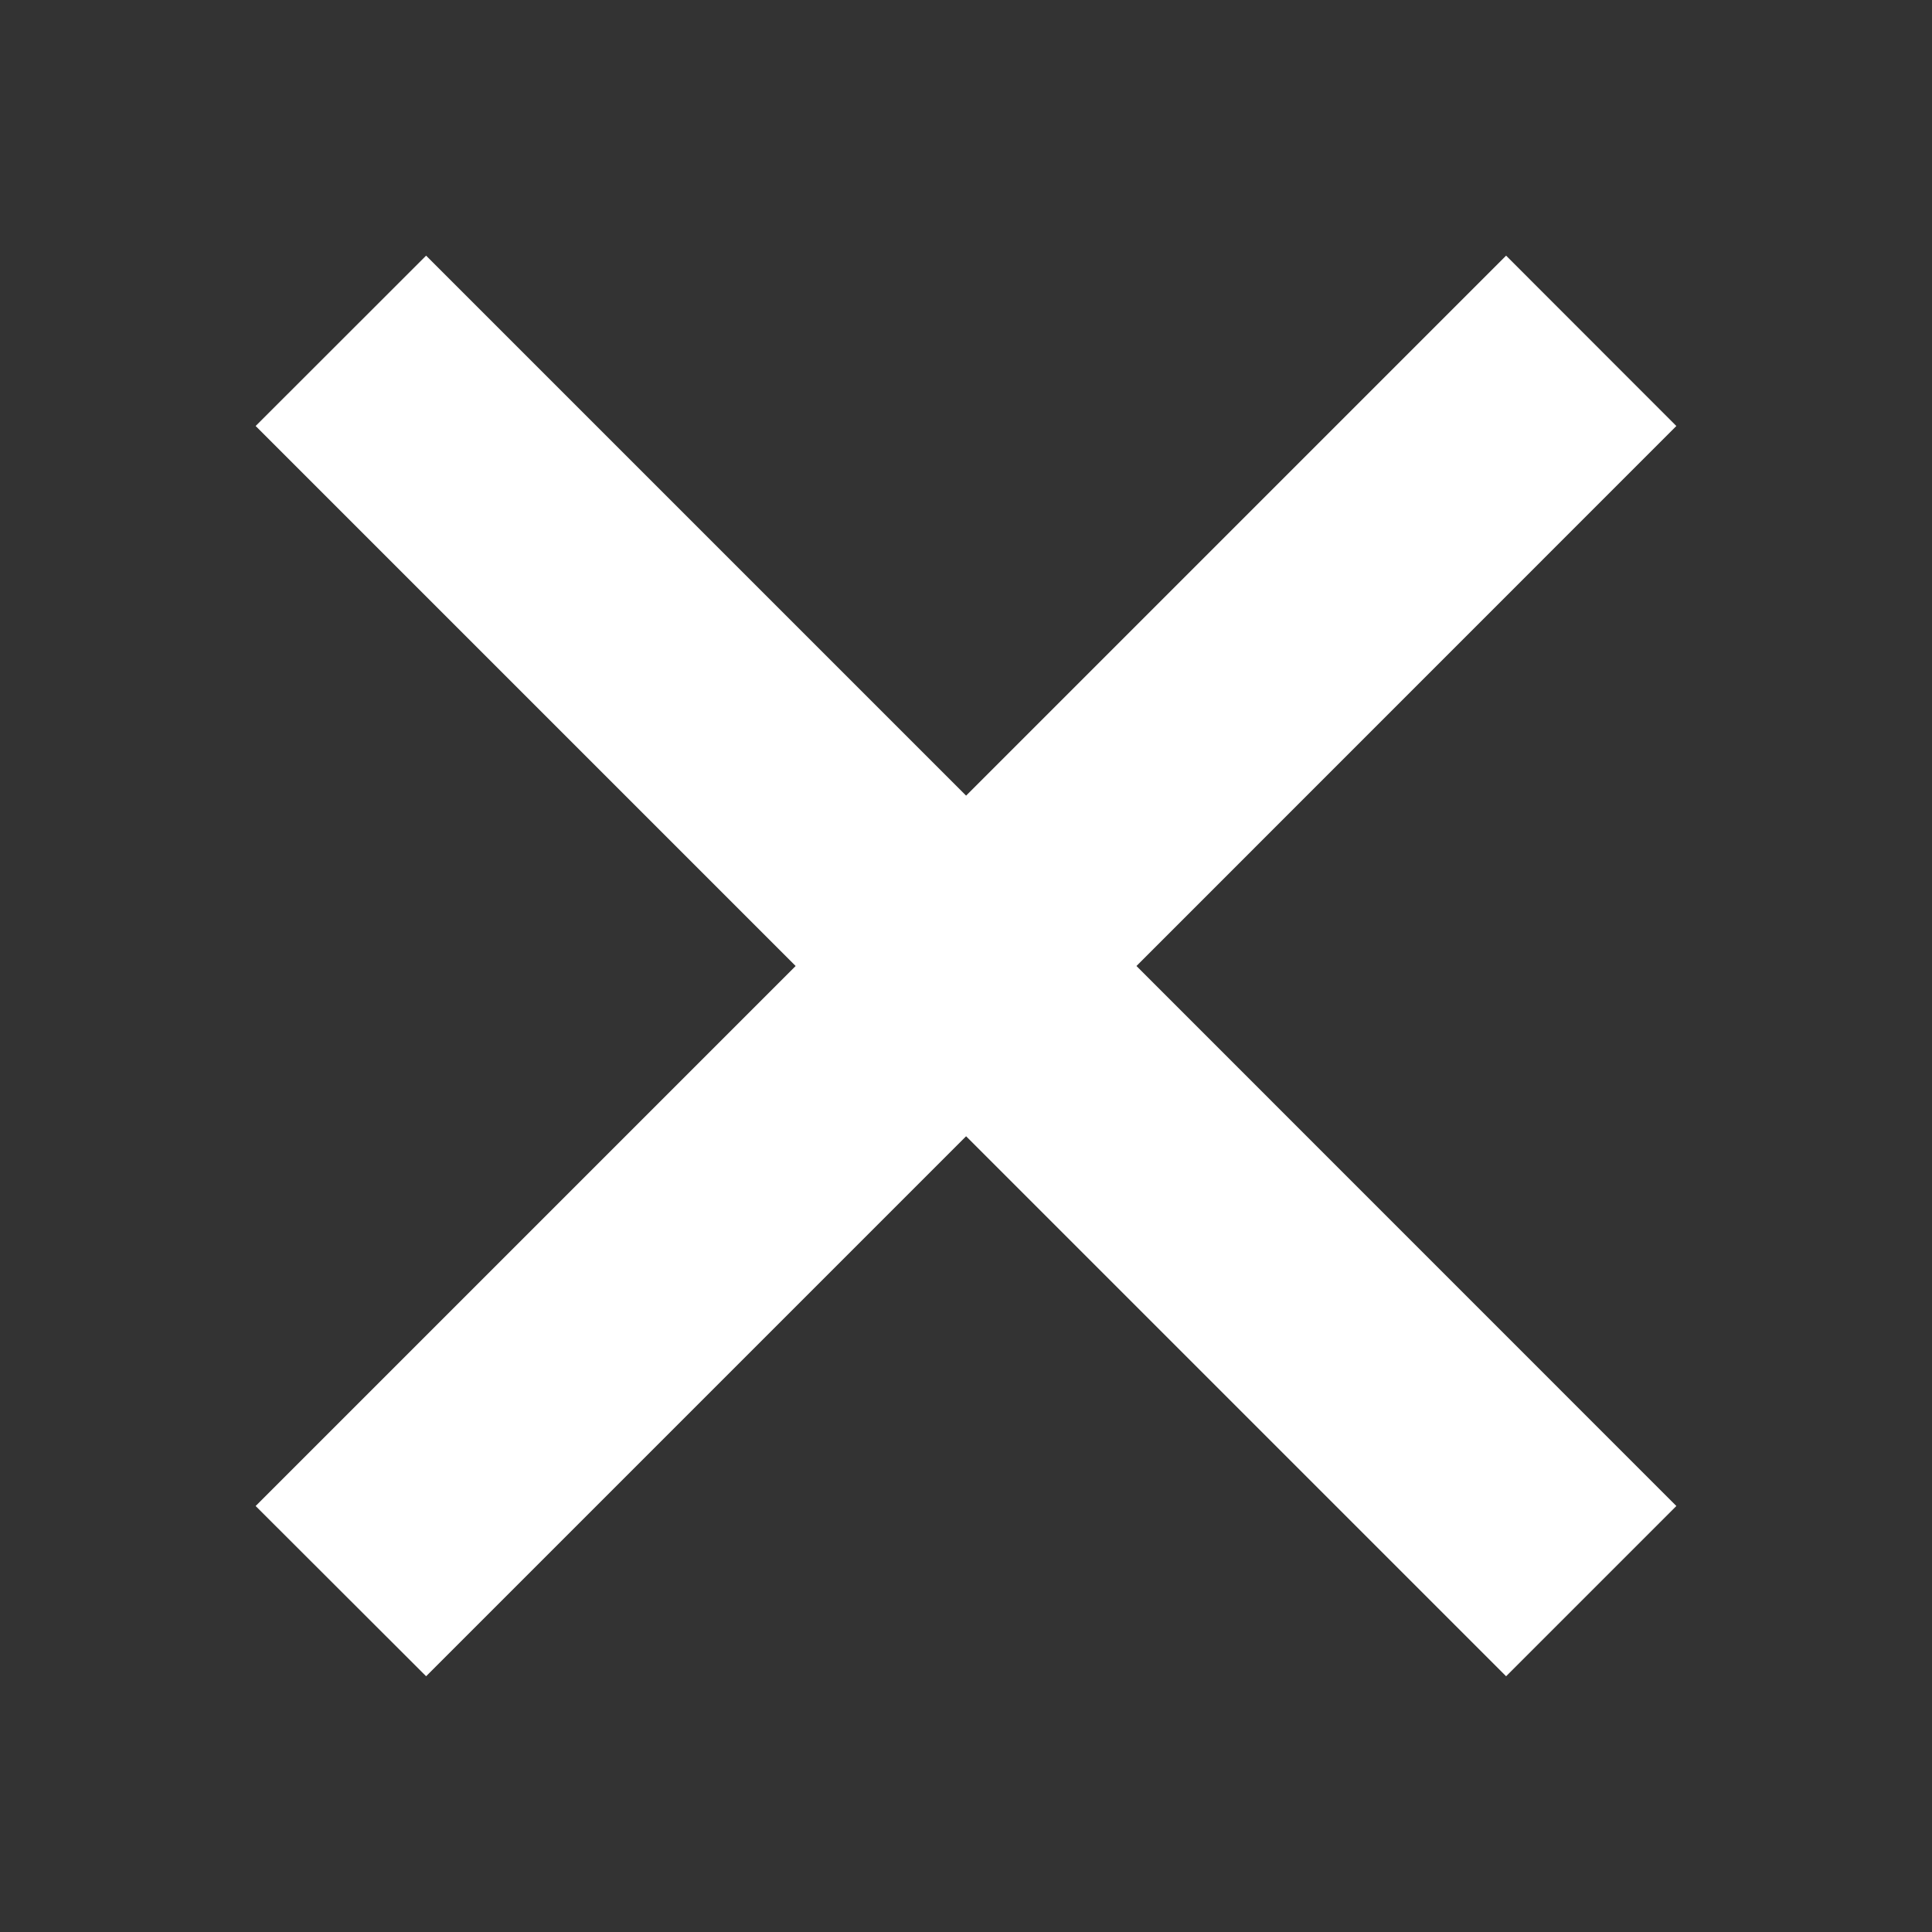 <?xml version="1.0" encoding="UTF-8"?>
<svg width="20px" height="20px" viewBox="0 0 20 20" version="1.1" xmlns="http://www.w3.org/2000/svg" xmlns:xlink="http://www.w3.org/1999/xlink">
    <rect x="0" y="0" width="20" height="20" fill="#333333" stroke="none"/>
    <!-- Generator: Sketch 61.1 (89650) - https://sketch.com -->
    <title>close@2x</title>
    <desc>Created with Sketch.</desc>
    <g id="Page-1" stroke="none" stroke-width="1" fill="none" fill-rule="evenodd">
        <g id="Mobile" transform="translate(-332, -20)" fill="#ffffff" stroke="#ffffff" stroke-width="0.5">
            <polygon id="close" transform="translate(342, 30) rotate(-270) translate(-342, -30) " points="342 28.589 336.41 23 335 24.409 340.59 29.999 335 35.589 336.41 37 342 31.41 347.59 37 348.999 35.589 343.409 29.999 348.999 24.409 347.59 23"></polygon>
        </g>
    </g>
</svg>